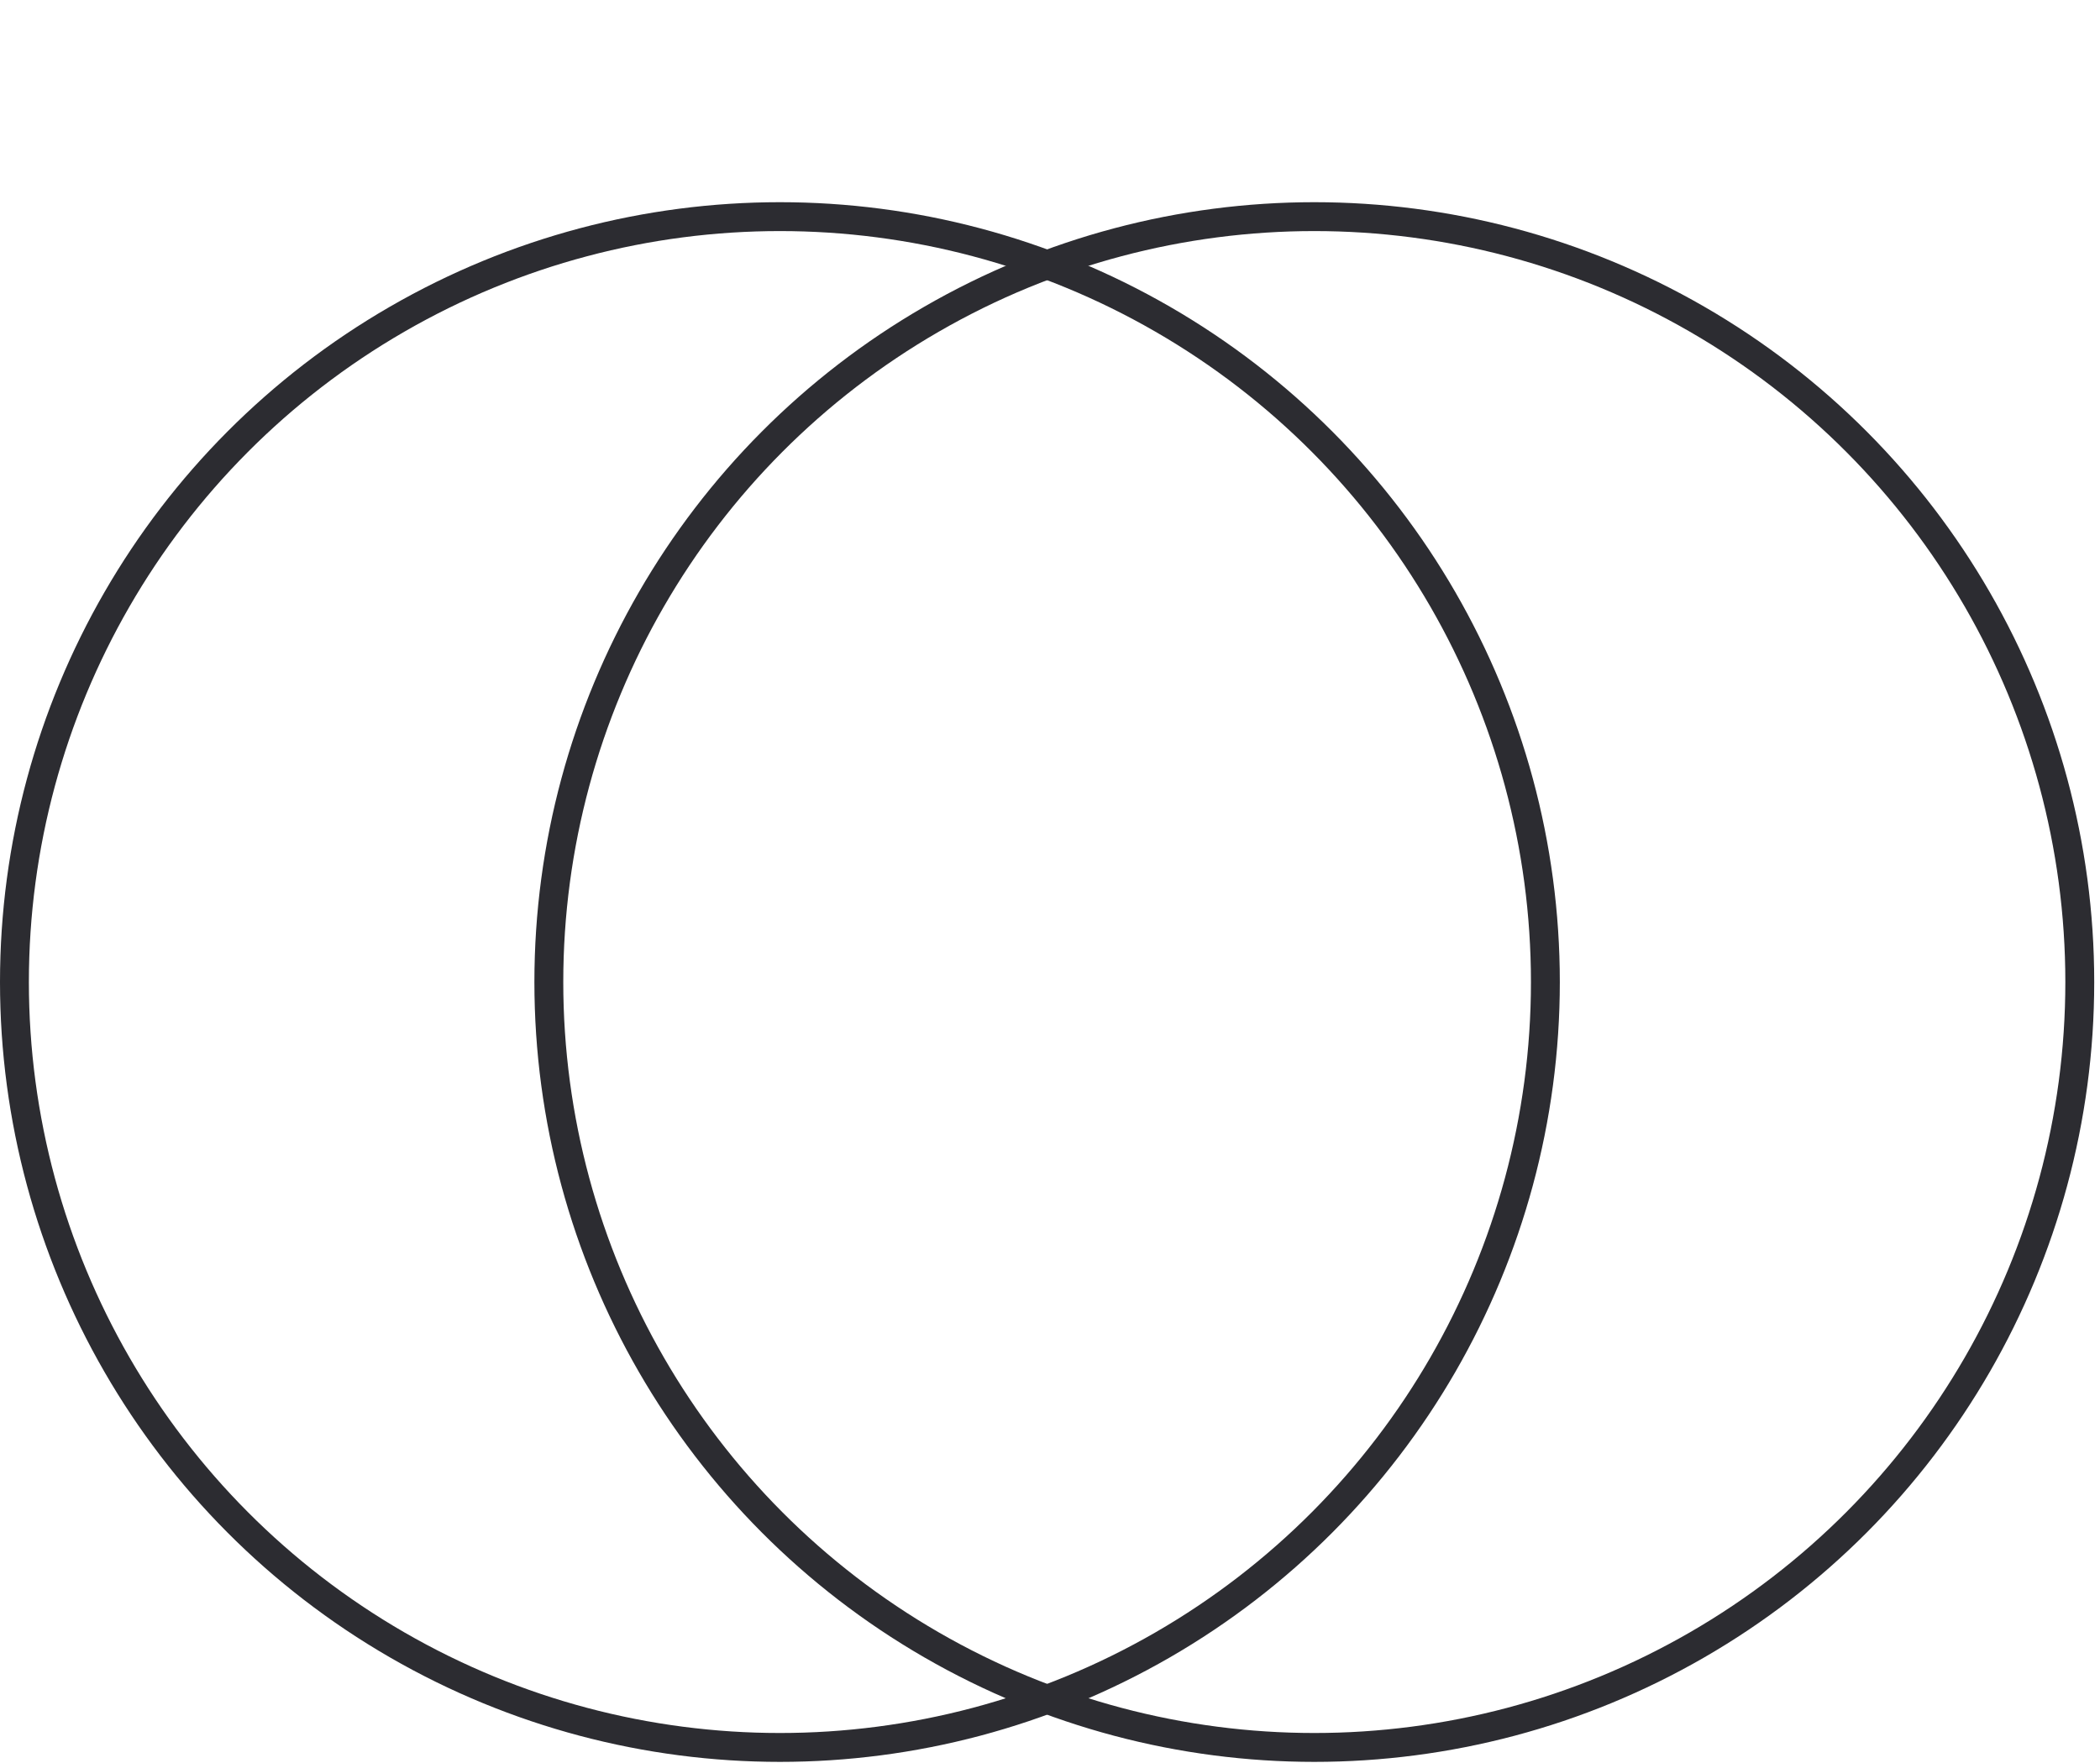 <svg width="137" height="115" viewBox="0 0 137 115" fill="none" xmlns="http://www.w3.org/2000/svg">
<circle cx="50.88" cy="64.072" r="49.938" fill="none" stroke="#2C2C31" stroke-width="1.884"/>
<circle cx="85.743" cy="64.072" r="49.938" stroke="#2C2C31" stroke-width="1.884"/>
<path opacity="0.55" d="M53.707 104.587C70.359 104.587 83.858 91.088 83.858 74.436C83.858 57.784 70.359 44.285 53.707 44.285C37.055 44.285 23.556 57.784 23.556 74.436C23.556 91.088 37.055 104.587 53.707 104.587Z" fill="url(#paint0_linear_829_2353)"/>
<path opacity="0.55" d="M110.241 34.862C117.526 34.862 123.432 28.956 123.432 21.671C123.432 14.386 117.526 8.48 110.241 8.48C102.955 8.48 97.049 14.386 97.049 21.671C97.049 28.956 102.955 34.862 110.241 34.862Z" fill="url(#paint1_linear_829_2353)"/>
<defs>
</defs>
</svg>
